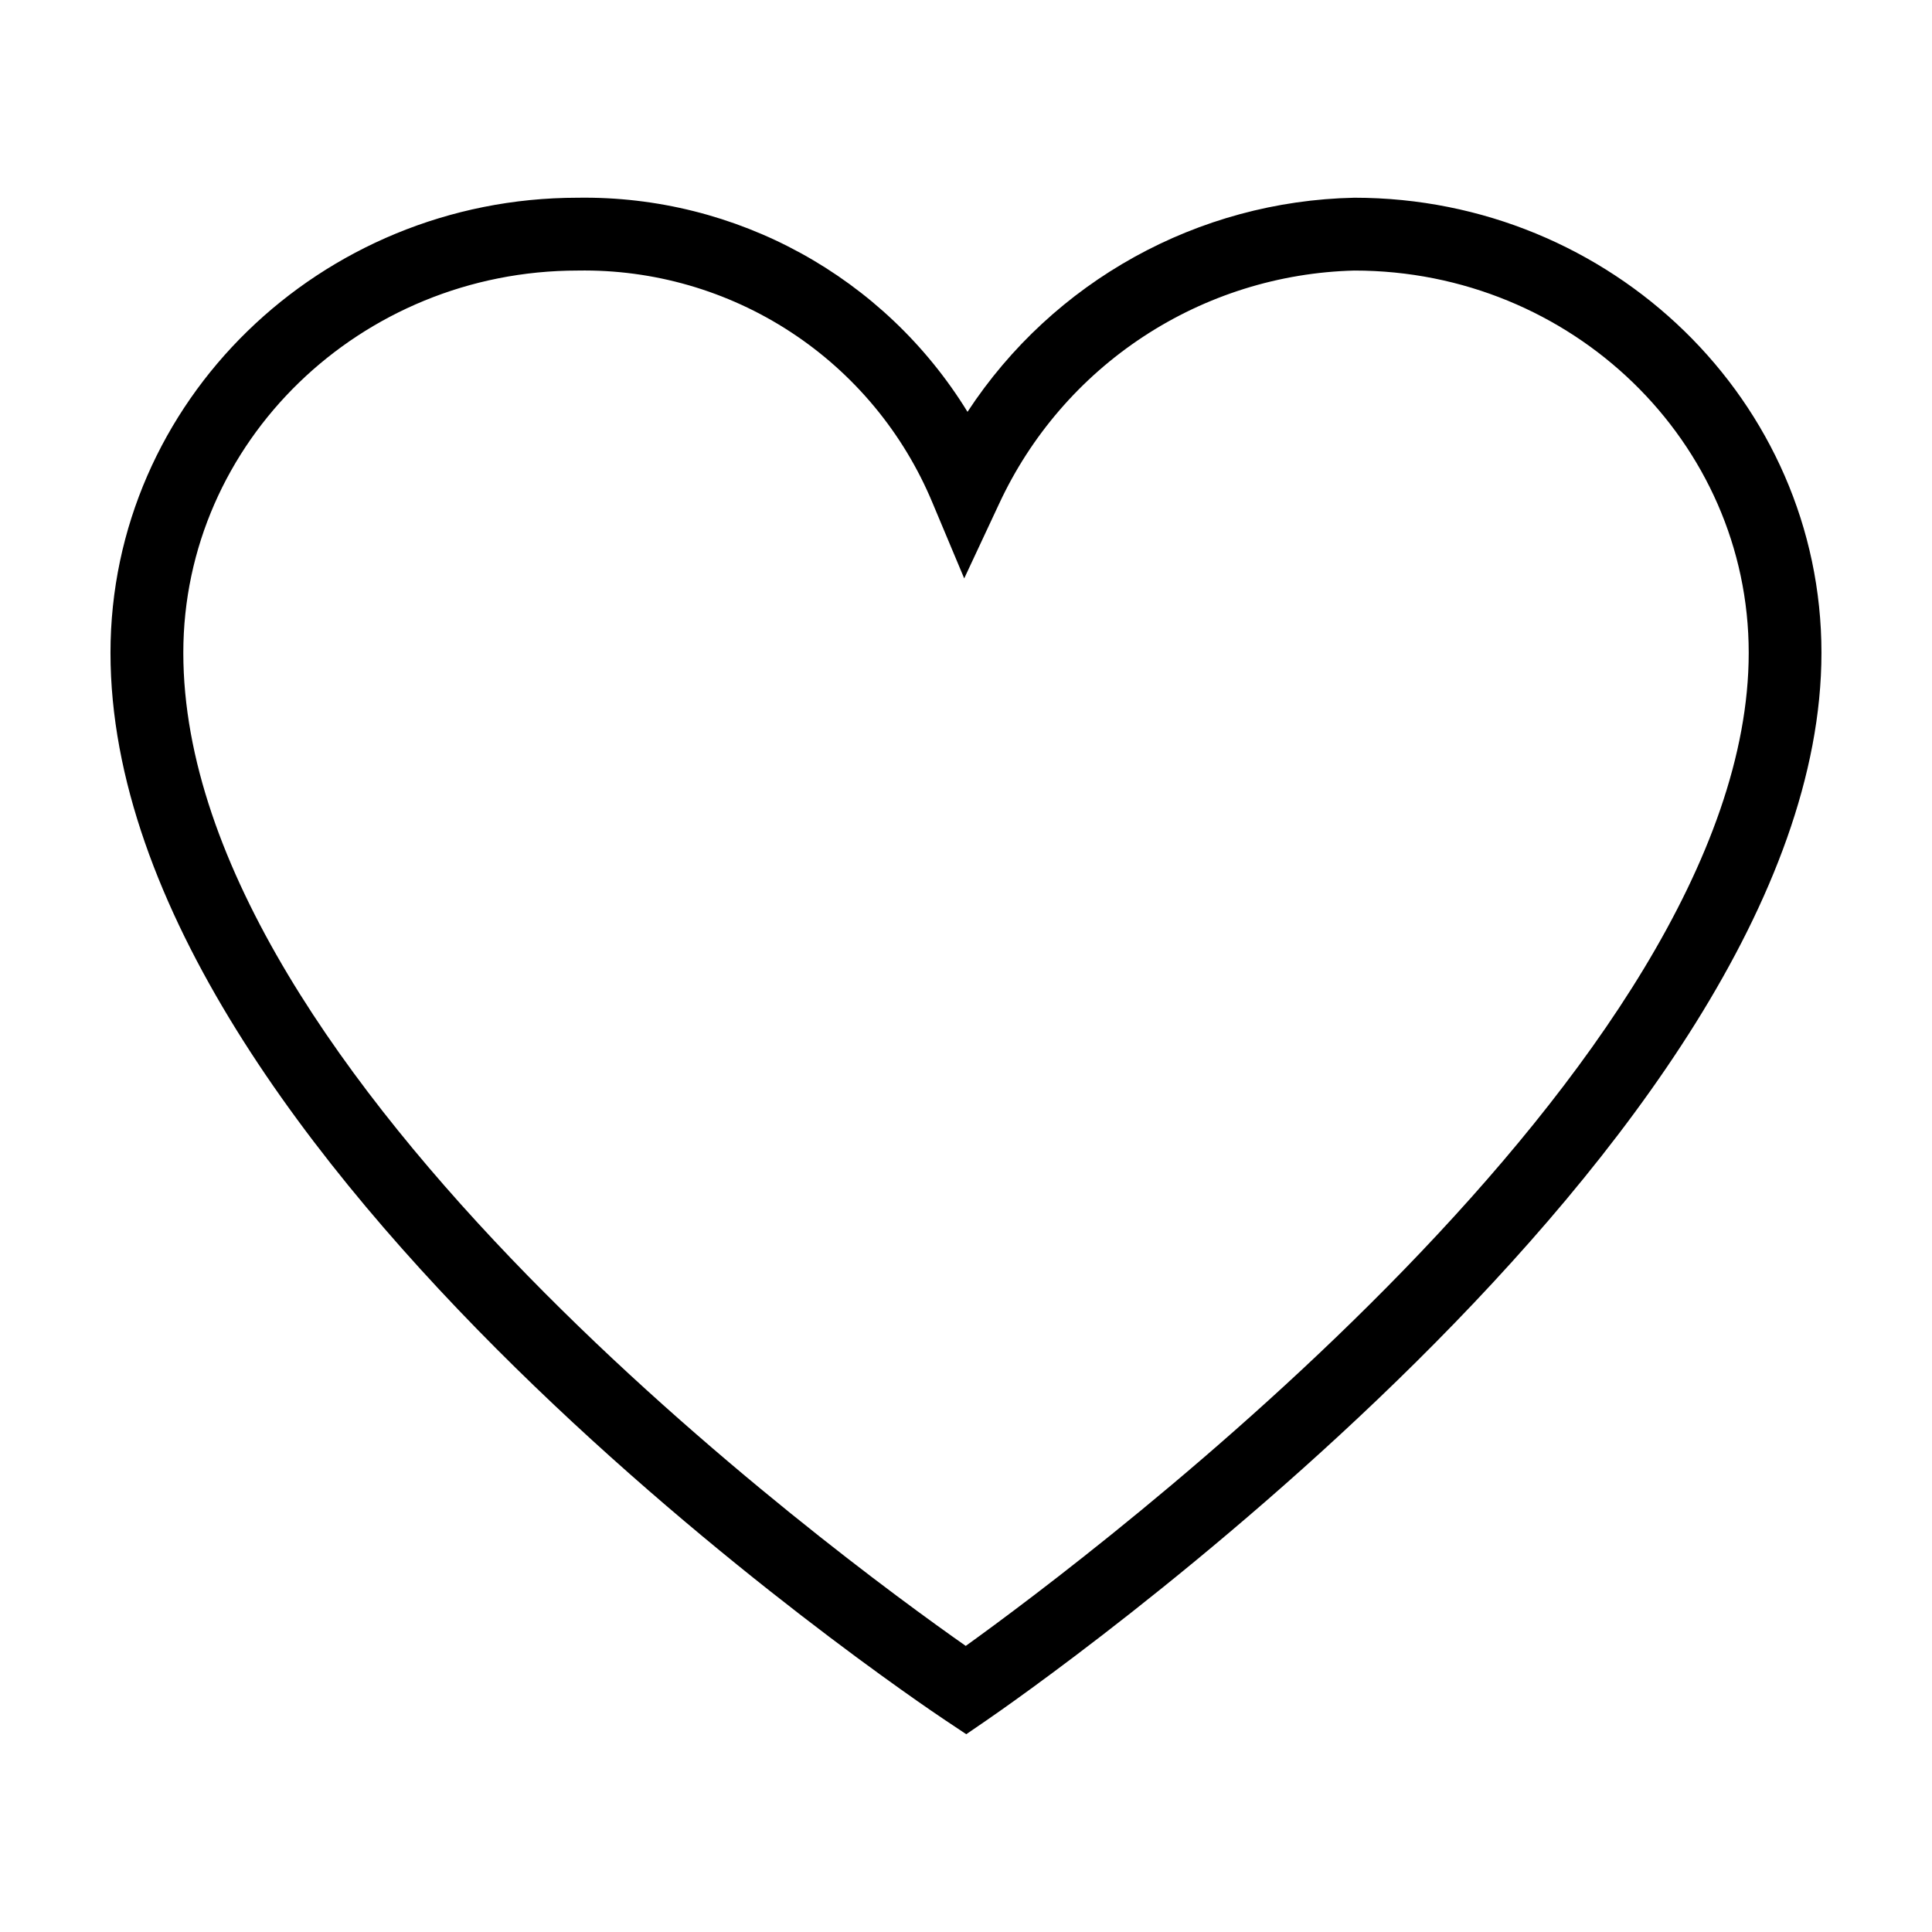 <?xml version="1.0" encoding="UTF-8"?>
<!-- Uploaded to: SVG Repo, www.svgrepo.com, Generator: SVG Repo Mixer Tools -->
<svg fill="#000000" width="800px" height="800px" version="1.1" viewBox="144 144 512 512" xmlns="http://www.w3.org/2000/svg">
 <path d="m502.9 196.4c-41.43 0.859-79.777 22.086-102.5 56.742-22.016-35.812-61.273-57.375-103.31-56.742-68.266 0-123.81 54.098-123.81 120.59 0 133.87 212.32 276.95 221.36 282.98l5.426 3.617 5.379-3.688c9.035-6.195 221.26-153.19 221.26-282.91 0-66.496-55.543-120.59-123.81-120.59zm-102.97 383.78c-33.23-23.293-207.35-150.77-207.35-263.18 0-55.855 46.887-101.3 104.52-101.3 20.031-0.348 39.703 5.332 56.465 16.305 16.762 10.969 29.84 26.723 37.543 45.215l8.418 20.062 9.219-19.711v0.004c8.367-18.066 21.617-33.434 38.258-44.367 16.637-10.934 36.004-17 55.906-17.508 57.629 0 104.52 45.441 104.52 101.3 0 108.78-174.36 239.36-207.49 263.18z"/>
</svg>